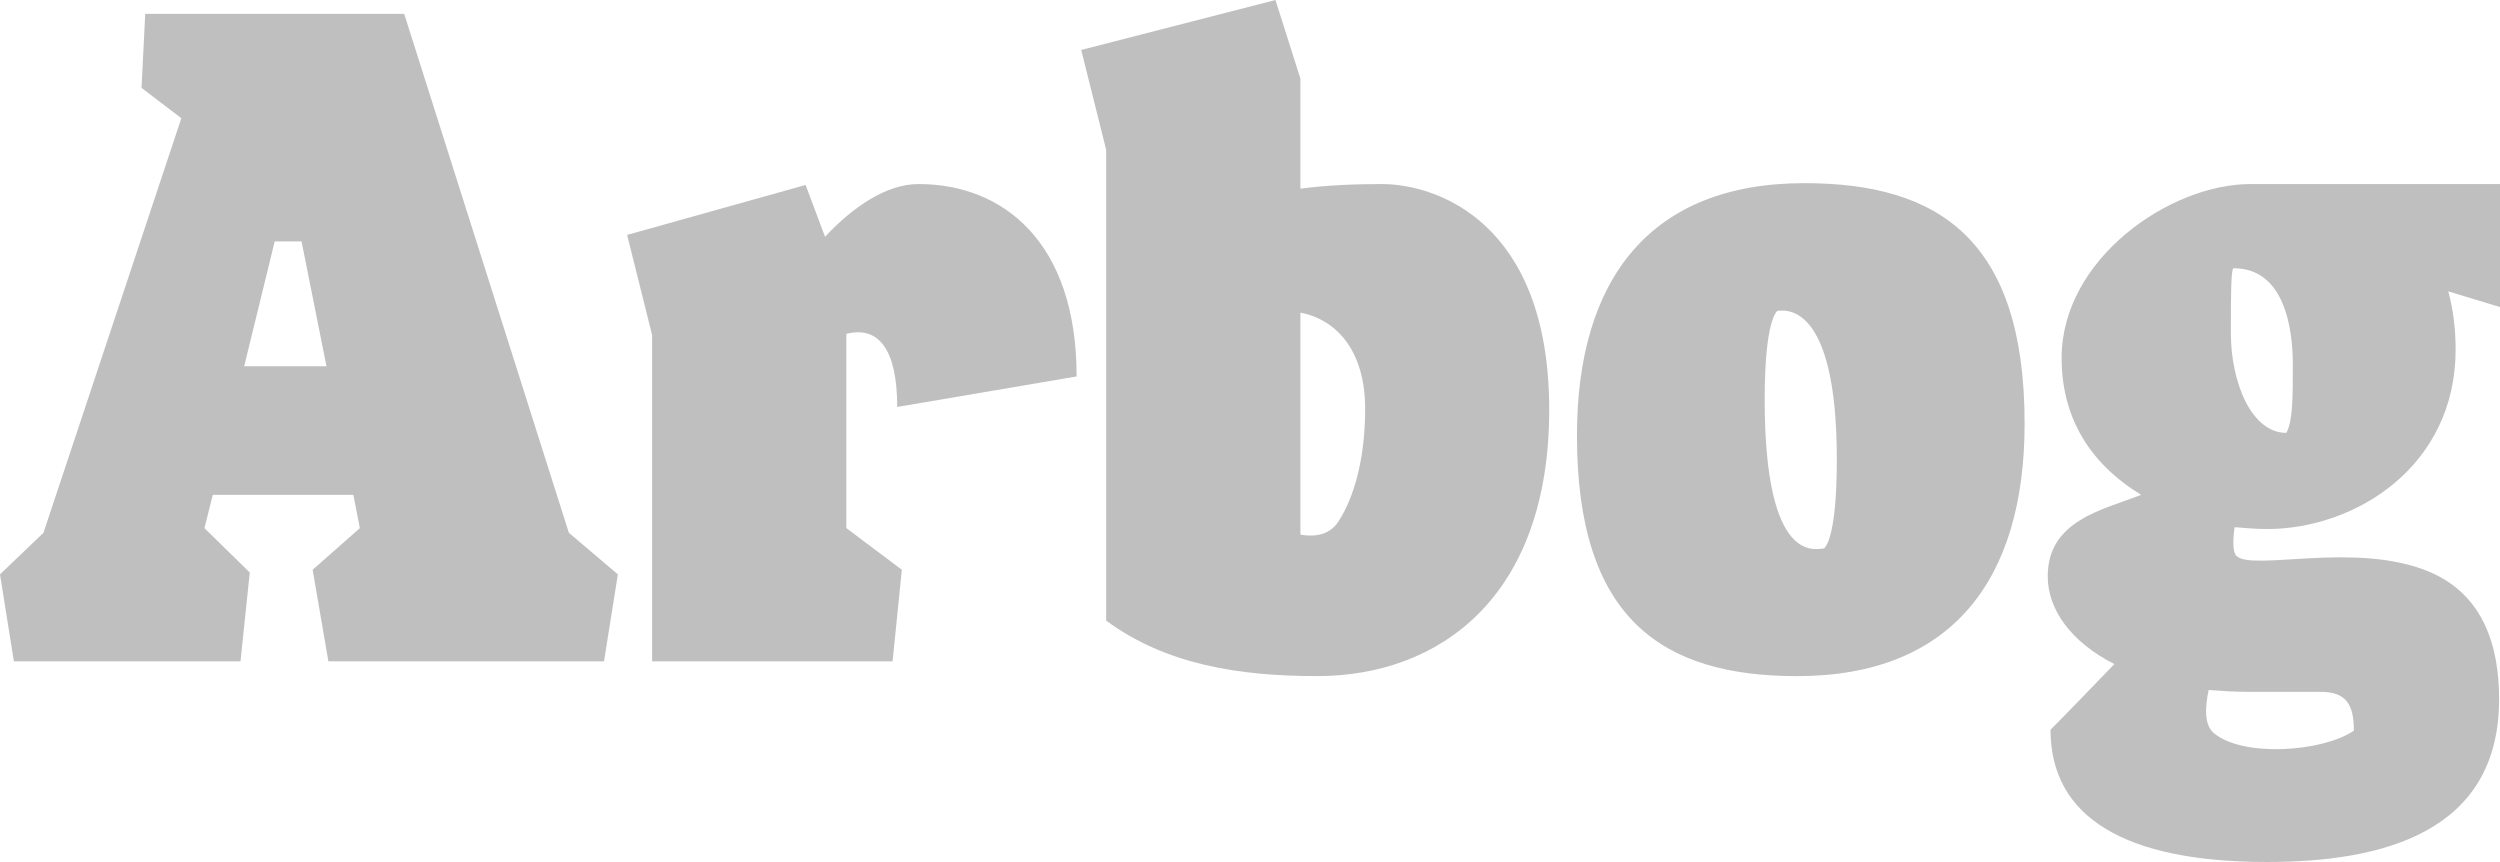 <?xml version="1.0" encoding="UTF-8"?>
<svg id="Calque_2" data-name="Calque 2" xmlns="http://www.w3.org/2000/svg" viewBox="0 0 1112.73 383.67">
  <defs>
    <style>
      .cls-1 {
        fill: #bfbfbf;
      }
    </style>
  </defs>
  <g id="Calque_1-2" data-name="Calque 1">
    <g>
      <path class="cls-1" d="M0,255.65l19.35-18.52L80.69,52.69l-.41-.41-17.29-13.17,1.65-32.93h115.27l73.28,230.95,21.82,18.52-6.17,38.7h-122.68l-7-40.75,21-18.53-2.88-14.82h-62.57l-3.71,14.82,20.17,19.76-4.12,39.52H6.18L0,255.65ZM145.32,163.02l-11.11-55.58h-11.94l-13.59,55.58h36.64Z"/>
      <path class="cls-1" d="M290.23,149.02l-11.11-44.46,79.45-22.23,8.65,23.05c12.35-13.17,27.17-23.46,41.58-23.46,37.46,0,70.4,25.52,70.4,85.63l-79.86,13.58c0-25.52-8.23-36.23-22.64-32.52v86.45l24.7,18.53-4.12,40.75h-107.03v-145.32Z"/>
      <path class="cls-1" d="M492.35,276.23V66.69l-11.11-44.46L567.69,0l11.11,34.99v48.99c12.35-1.65,25.11-2.06,36.23-2.06,24.29,0,74.51,16.88,74.51,100.45s-48.99,118.56-103.33,118.56c-34.17,0-67.1-4.94-93.86-24.7ZM595.68,232.18c7-10.7,11.94-27.99,11.94-50.22,0-26.76-13.58-39.93-28.82-42.81v98.8c6.59,1.23,13.17,0,16.88-5.76Z"/>
      <path class="cls-1" d="M701.89,193.9c0-69.57,32.52-112.38,101.27-112.38,60.1,0,97.98,25.52,97.98,107.03,0,69.57-32.52,112.39-101.27,112.39-60.1,0-97.98-25.52-97.98-107.03ZM811.8,244.12s5.76-2.88,5.76-39.52c0-71.63-23.88-66.28-26.35-66.28,0,0-5.76,2.88-5.76,39.52,0,74.51,23.05,66.28,26.35,66.28Z"/>
      <path class="cls-1" d="M912.66,324.81c6.59-6.59,17.7-18.11,28.41-29.23-19.35-9.88-29.64-24.29-29.64-39.11,0-25.11,25.11-29.64,41.58-36.23-19.76-11.94-35.4-31.29-35.4-60.93,0-44.05,48.17-77.39,83.98-77.39h111.15v54.75l-23.05-7c2.06,7.41,3.29,16.06,3.29,25.94,0,51.87-44.46,79.86-83.98,79.86-4.53,0-9.47-.41-14.41-.82-.82,6.18-.82,11.12.82,12.76,7,7,53.1-6.59,85.63,7,24.7,10.29,31.29,33.76,31.29,56.81,0,59.28-51.87,72.45-103.33,72.45-62.98,0-96.33-19.76-96.33-58.87ZM985.53,326.45c13.17,10.7,48.17,8.23,62.16-1.23,0-11.53-3.29-17.29-14.82-17.29h-32.52c-6.17,0-11.94-.41-17.29-.82-1.65,7.82-2.06,15.64,2.47,19.35ZM1017.64,192.66c2.88-5.35,2.88-15.64,2.88-30.46,0-16.06-3.71-42.81-26.35-42.81-1.23,0-1.23,13.58-1.23,28.82,0,21.82,9.06,44.46,24.7,44.46Z"/>
    </g>
  </g>
</svg>